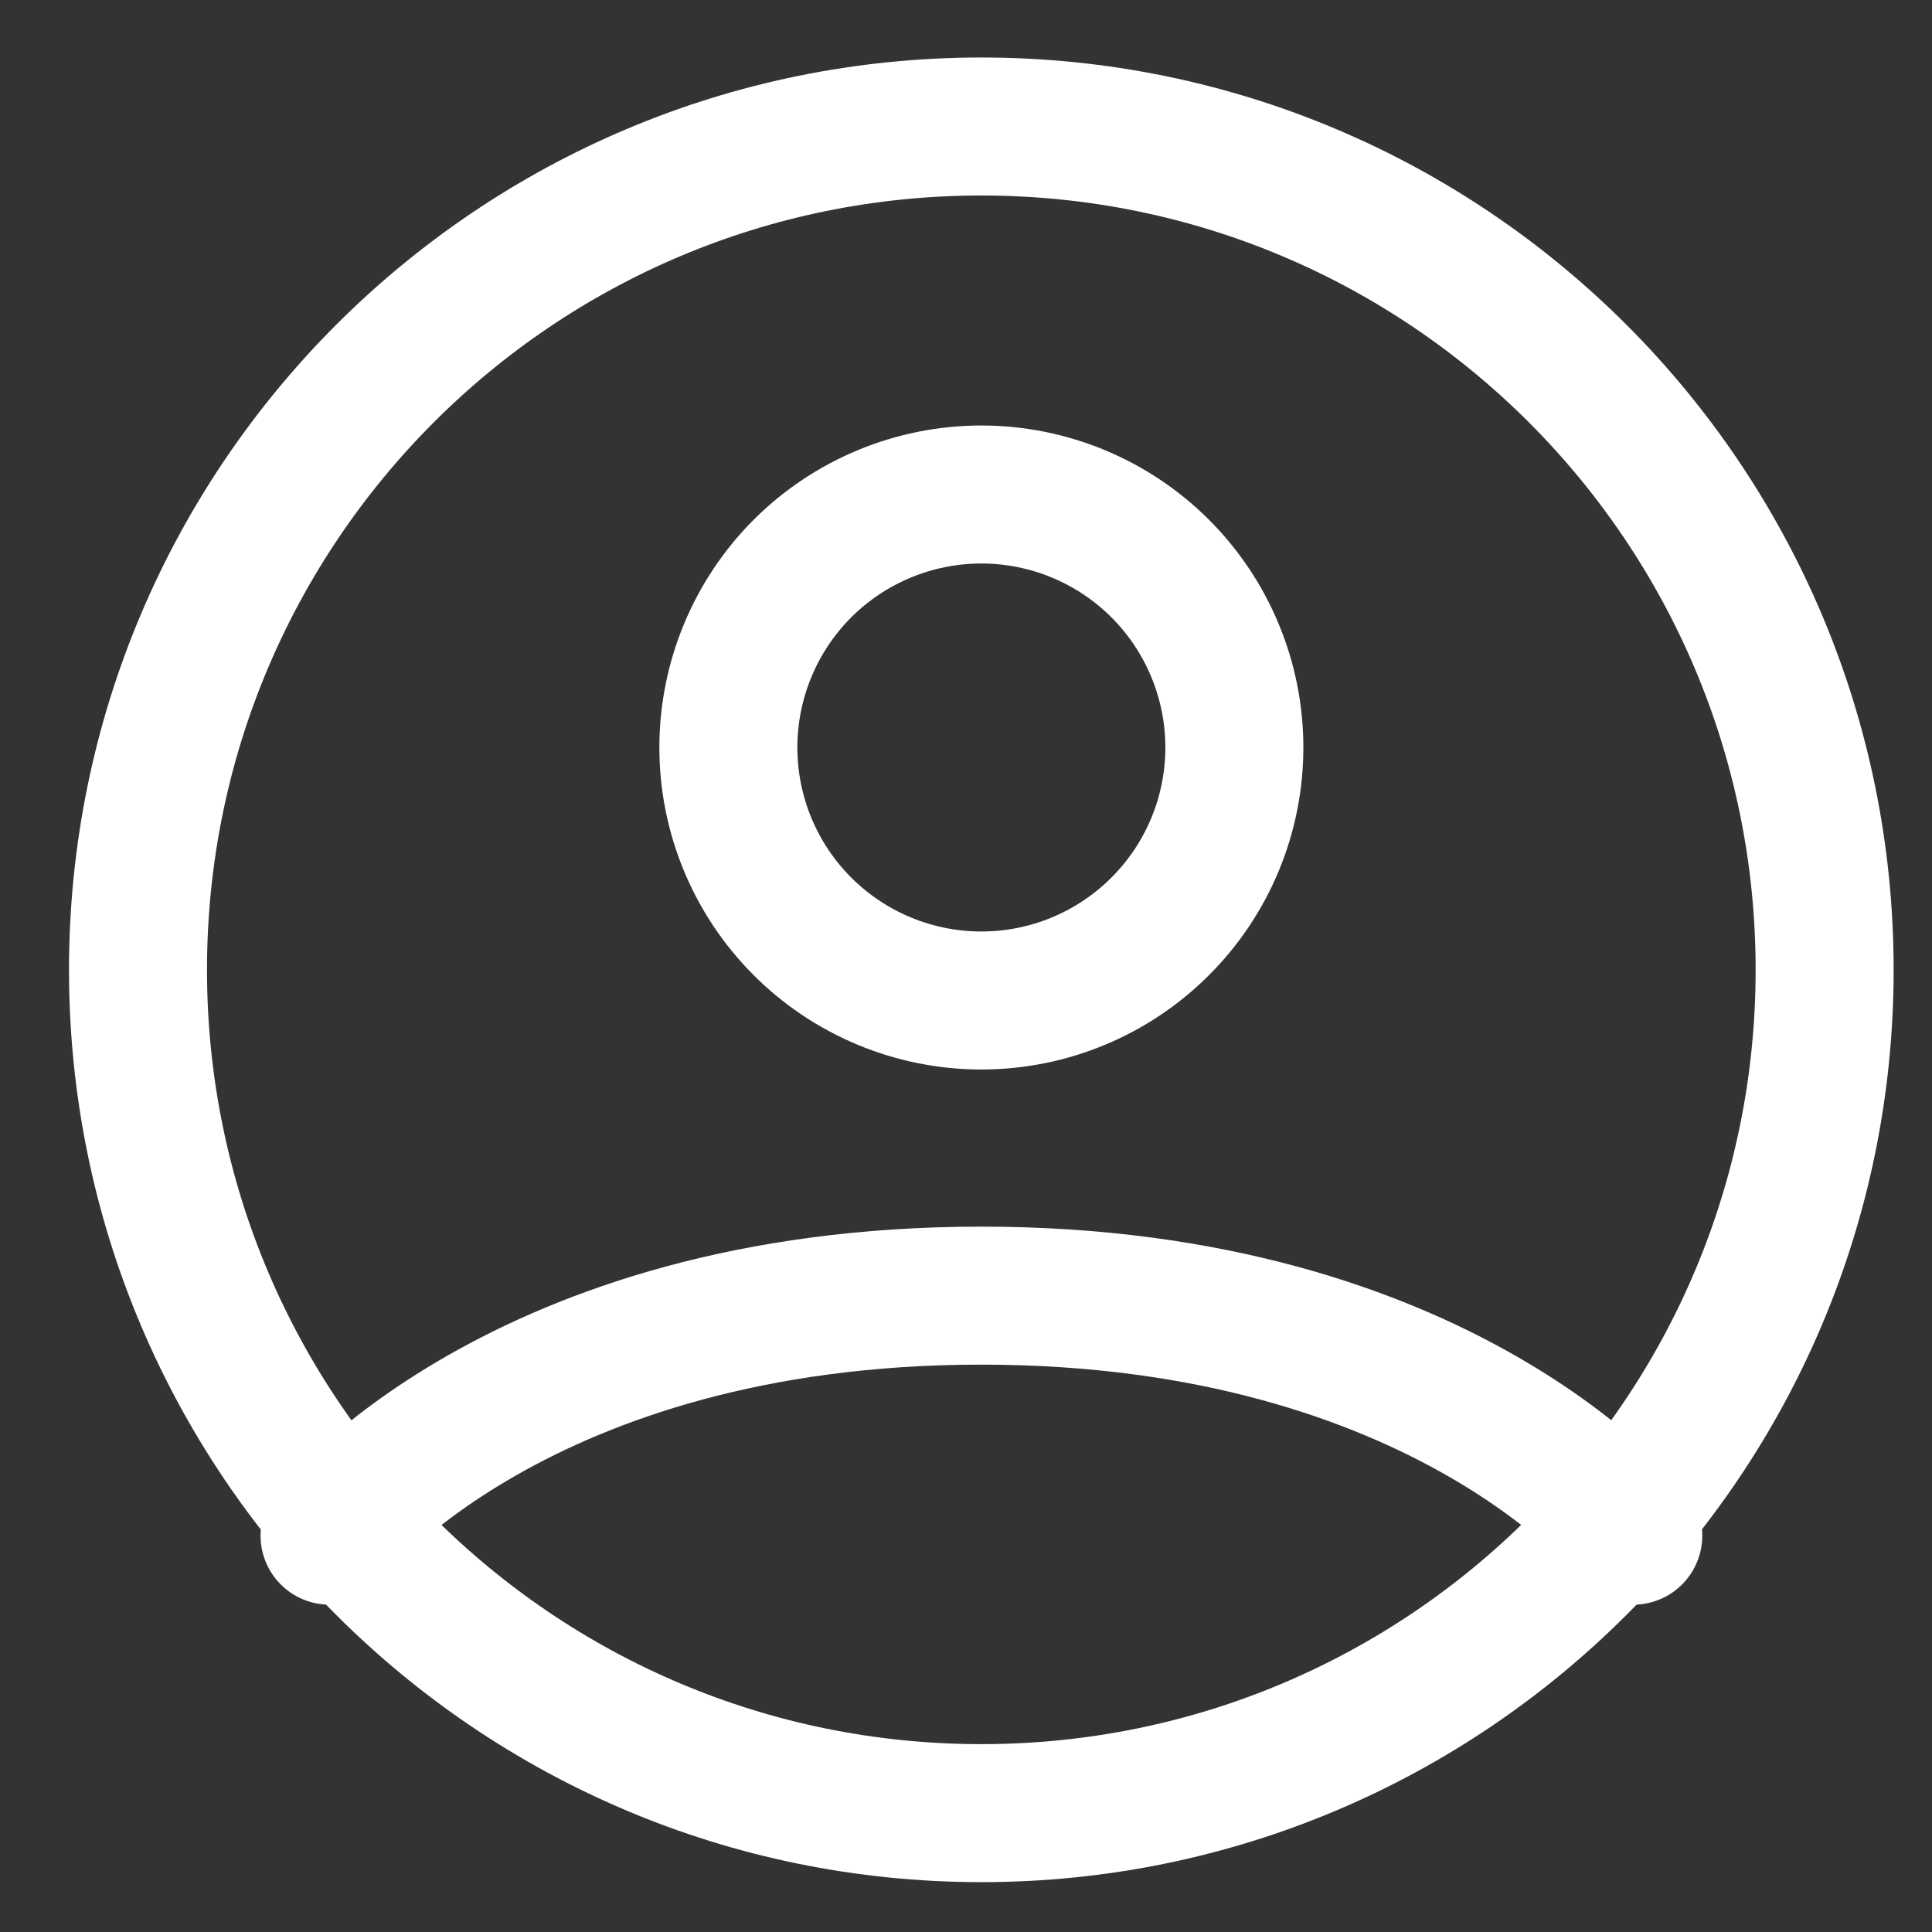 <svg width="21" height="21" viewBox="0 0 21 21" fill="none" xmlns="http://www.w3.org/2000/svg">
<rect x="0" y="0" width="21" height="21" fill="#333333" stroke="none"/>
<path d="M10.667 1.375C5.604 1.375 1.5 5.479 1.5 10.542C1.5 15.604 5.604 19.708 10.667 19.708C15.729 19.708 19.833 15.604 19.833 10.542C19.833 5.479 15.729 1.375 10.667 1.375Z" stroke="white" stroke-width="1.5" stroke-linecap="round" stroke-linejoin="round"/>
<path d="M3.582 16.692C3.582 16.692 5.625 14.083 10.667 14.083C15.709 14.083 17.753 16.692 17.753 16.692M10.667 10.875C11.396 10.875 12.096 10.585 12.611 10.069C13.127 9.554 13.417 8.854 13.417 8.125C13.417 7.396 13.127 6.696 12.611 6.18C12.096 5.665 11.396 5.375 10.667 5.375C9.938 5.375 9.238 5.665 8.722 6.18C8.207 6.696 7.917 7.396 7.917 8.125C7.917 8.854 8.207 9.554 8.722 10.069C9.238 10.585 9.938 10.875 10.667 10.875Z" stroke="white" stroke-width="1.5" stroke-linecap="round" stroke-linejoin="round"/>
</svg>
